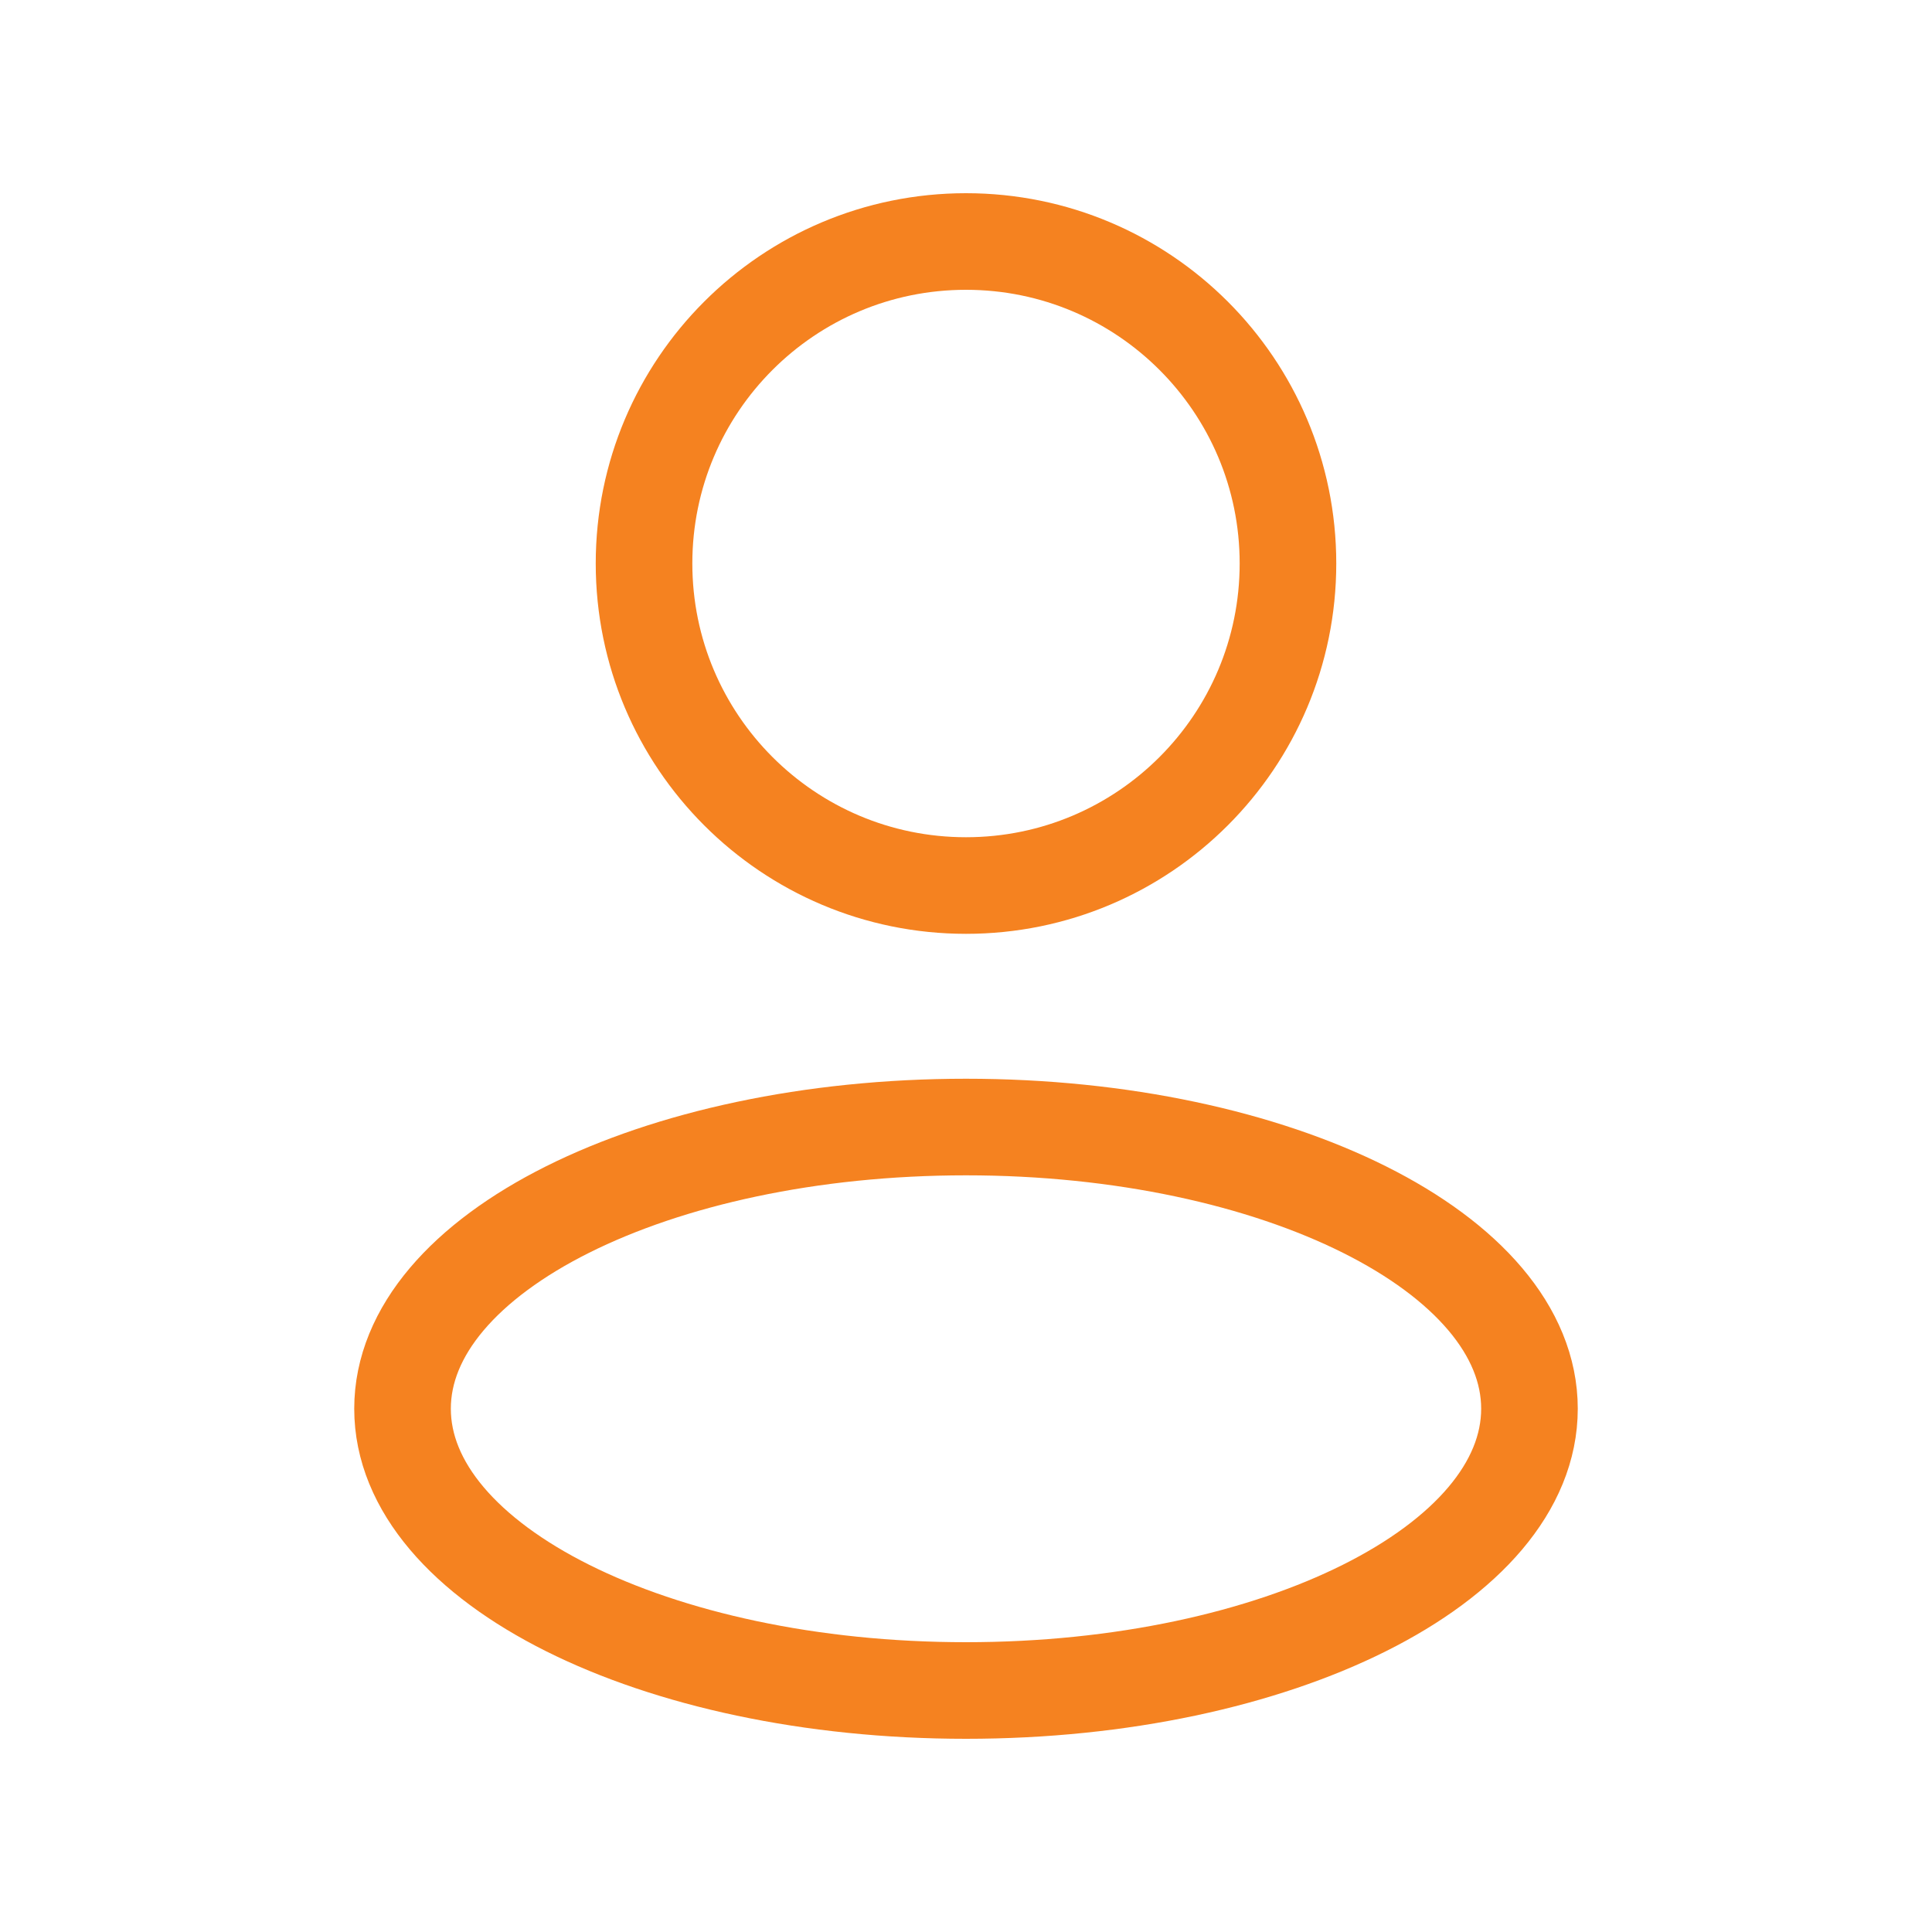 <?xml version="1.0" encoding="UTF-8"?> <svg xmlns="http://www.w3.org/2000/svg" width="20" height="20" viewBox="0 0 20 20" fill="none"><path d="M10 17.5C13.222 17.5 15.833 16.194 15.833 14.583C15.833 12.973 13.222 11.667 10 11.667C6.778 11.667 4.167 12.973 4.167 14.583C4.167 16.194 6.778 17.5 10 17.5Z" stroke="#F58220" stroke-linejoin="round"></path><path d="M10 9.167C11.841 9.167 13.333 7.674 13.333 5.833C13.333 3.992 11.841 2.5 10 2.5C8.159 2.5 6.667 3.992 6.667 5.833C6.667 7.674 8.159 9.167 10 9.167Z" stroke="#F58220" stroke-linejoin="round"></path></svg> 